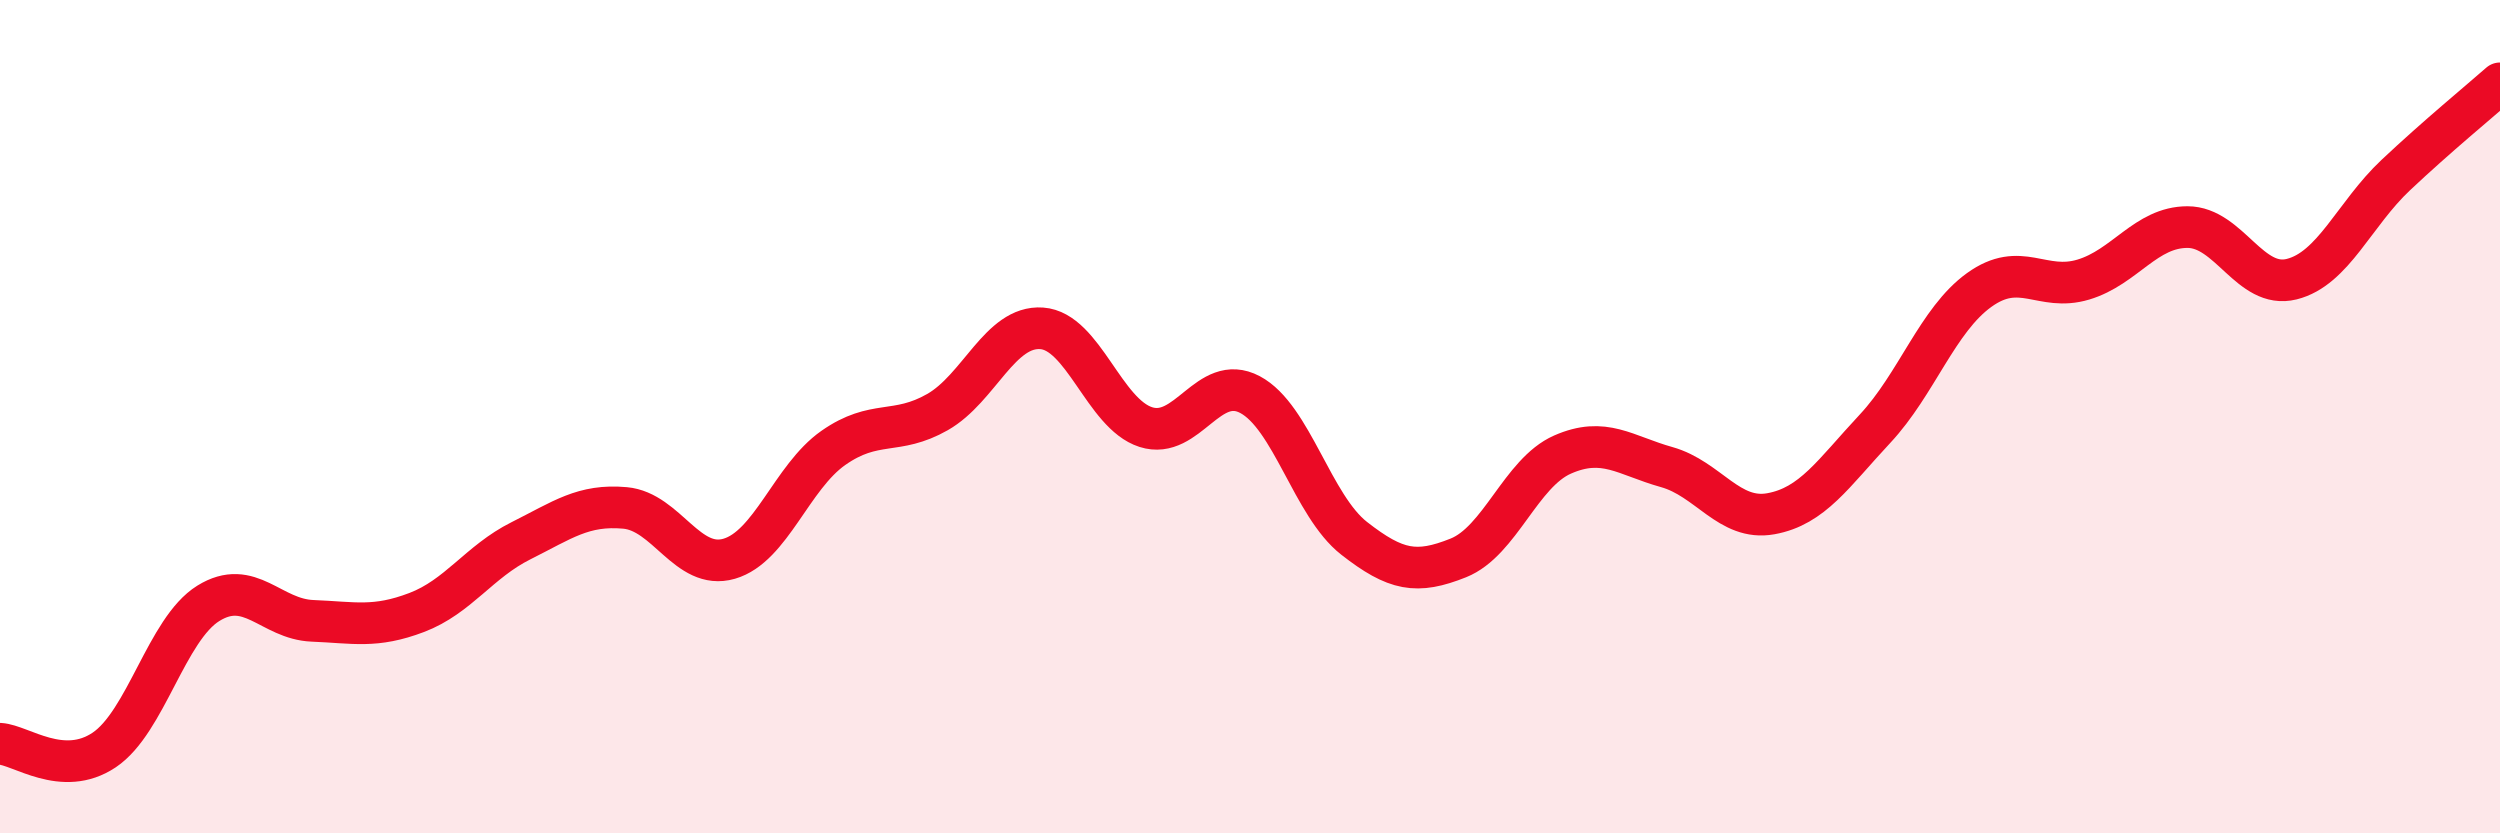 
    <svg width="60" height="20" viewBox="0 0 60 20" xmlns="http://www.w3.org/2000/svg">
      <path
        d="M 0,17.85 C 0.5,17.88 1.5,18.67 2.5,18 C 3.5,17.33 4,15.1 5,14.48 C 6,13.86 6.5,14.86 7.5,14.9 C 8.5,14.94 9,15.08 10,14.7 C 11,14.32 11.5,13.48 12.5,12.98 C 13.5,12.48 14,12.1 15,12.19 C 16,12.28 16.5,13.7 17.5,13.41 C 18.5,13.12 19,11.45 20,10.75 C 21,10.05 21.5,10.46 22.5,9.89 C 23.5,9.32 24,7.81 25,7.88 C 26,7.95 26.5,9.93 27.5,10.25 C 28.5,10.57 29,8.94 30,9.47 C 31,10 31.5,12.14 32.5,12.92 C 33.5,13.7 34,13.79 35,13.39 C 36,12.99 36.5,11.35 37.5,10.91 C 38.5,10.47 39,10.93 40,11.21 C 41,11.49 41.5,12.51 42.5,12.33 C 43.5,12.15 44,11.36 45,10.29 C 46,9.22 46.5,7.68 47.5,6.96 C 48.5,6.24 49,7.01 50,6.71 C 51,6.41 51.5,5.45 52.5,5.45 C 53.5,5.45 54,6.95 55,6.7 C 56,6.45 56.5,5.14 57.5,4.2 C 58.5,3.26 59.5,2.44 60,2L60 20L0 20Z"
        fill="#EB0A25"
        opacity="0.1"
        stroke-linecap="round"
        stroke-linejoin="round"
      />
      <path
        d="M 0,17.85 C 0.5,17.88 1.5,18.67 2.5,18 C 3.5,17.33 4,15.1 5,14.48 C 6,13.86 6.5,14.86 7.5,14.9 C 8.5,14.94 9,15.08 10,14.7 C 11,14.32 11.5,13.48 12.5,12.98 C 13.5,12.48 14,12.1 15,12.19 C 16,12.28 16.5,13.7 17.5,13.41 C 18.5,13.12 19,11.45 20,10.75 C 21,10.05 21.5,10.46 22.5,9.89 C 23.5,9.32 24,7.81 25,7.88 C 26,7.95 26.5,9.93 27.5,10.25 C 28.5,10.57 29,8.94 30,9.47 C 31,10 31.5,12.14 32.5,12.92 C 33.5,13.7 34,13.79 35,13.39 C 36,12.99 36.5,11.35 37.5,10.91 C 38.5,10.47 39,10.93 40,11.21 C 41,11.49 41.5,12.51 42.5,12.33 C 43.5,12.15 44,11.36 45,10.29 C 46,9.22 46.5,7.68 47.5,6.96 C 48.5,6.24 49,7.01 50,6.71 C 51,6.41 51.5,5.45 52.5,5.45 C 53.5,5.45 54,6.95 55,6.7 C 56,6.45 56.5,5.14 57.5,4.2 C 58.5,3.26 59.5,2.44 60,2"
        stroke="#EB0A25"
        stroke-width="1"
        fill="none"
        stroke-linecap="round"
        stroke-linejoin="round"
      />
    </svg>
  